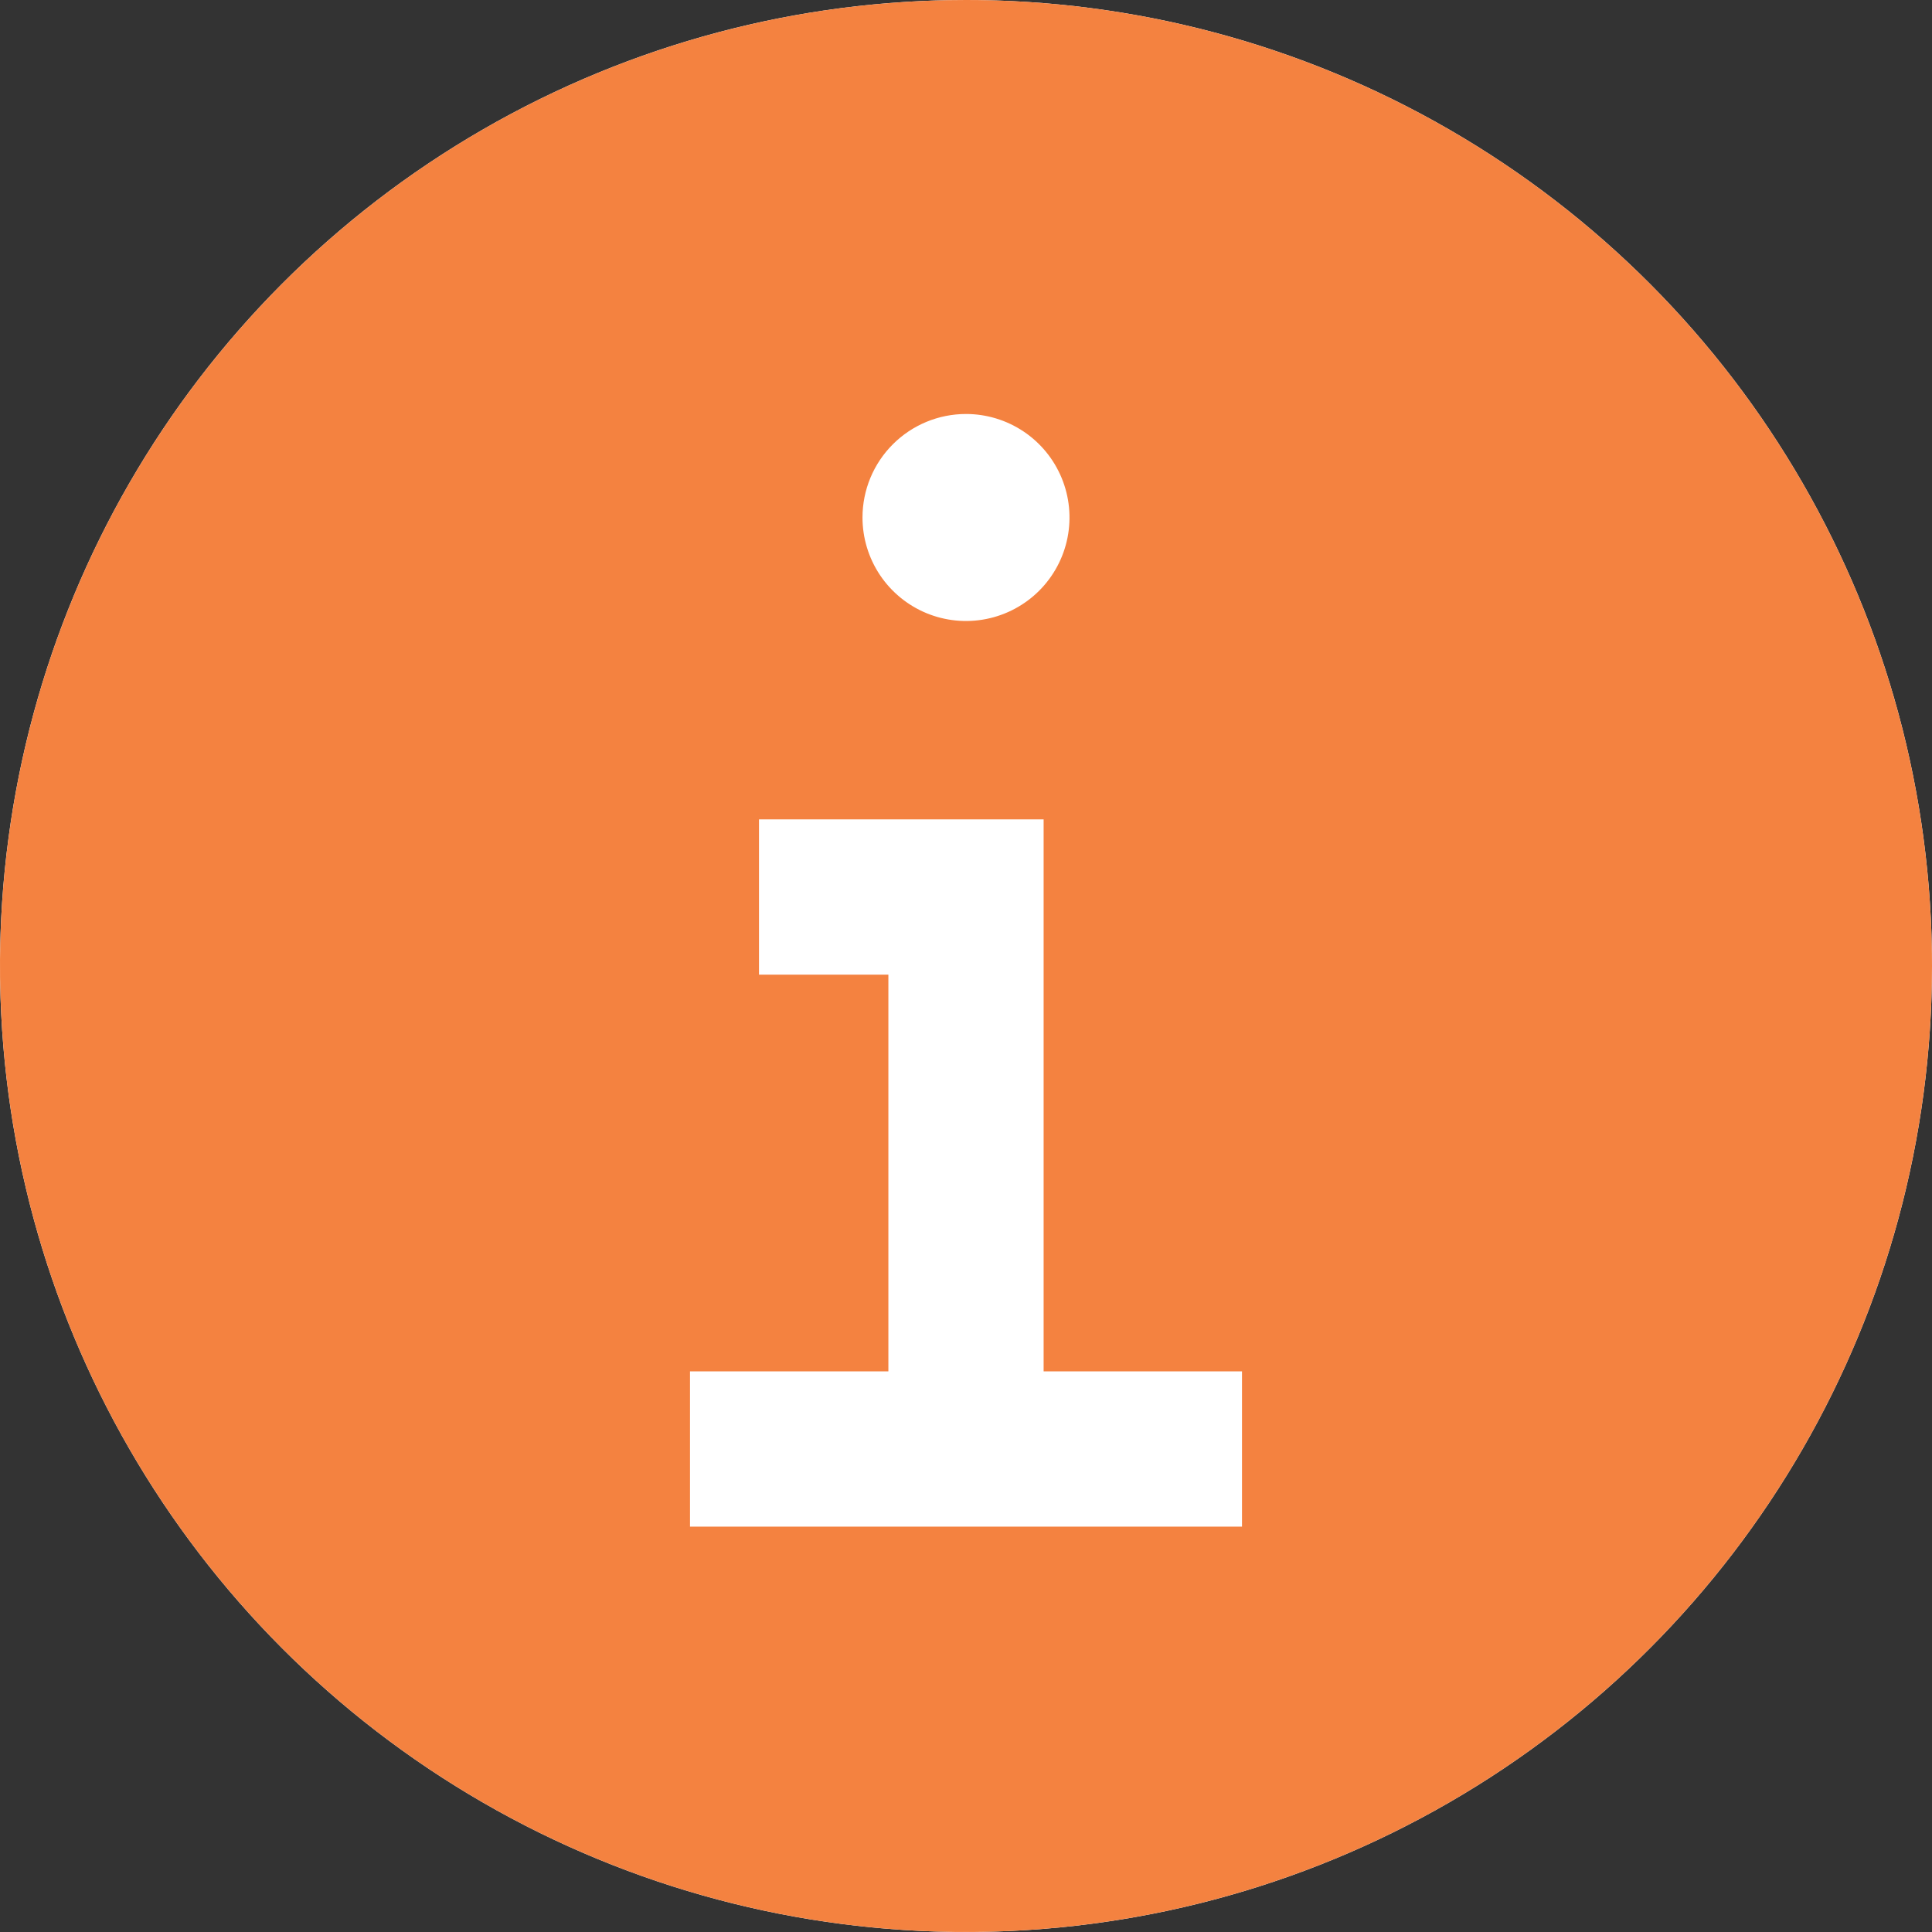 <?xml version="1.0" encoding="UTF-8"?> <svg xmlns="http://www.w3.org/2000/svg" width="96" height="96" viewBox="0 0 96 96" fill="none"><rect x="0" y="0" width="96" height="96" fill="#333333" stroke="none"/> <circle cx="48" cy="48" r="48" fill="white"></circle> <path d="M48 0C38.507 0 29.226 2.815 21.333 8.089C13.439 13.364 7.287 20.86 3.654 29.631C0.021 38.402 -0.93 48.053 0.922 57.364C2.774 66.675 7.346 75.228 14.059 81.941C20.772 88.654 29.325 93.226 38.636 95.078C47.947 96.93 57.598 95.979 66.369 92.346C75.14 88.713 82.636 82.561 87.911 74.667C93.185 66.774 96 57.493 96 48C96 35.27 90.943 23.061 81.941 14.059C72.939 5.057 60.73 0 48 0ZM48 20.571C49.017 20.571 50.011 20.873 50.857 21.438C51.703 22.003 52.362 22.806 52.751 23.746C53.141 24.686 53.242 25.72 53.044 26.718C52.846 27.715 52.356 28.632 51.637 29.351C50.917 30.07 50.001 30.56 49.003 30.758C48.006 30.957 46.972 30.855 46.032 30.466C45.092 30.076 44.289 29.417 43.724 28.572C43.159 27.726 42.857 26.731 42.857 25.714C42.857 24.35 43.399 23.042 44.364 22.078C45.328 21.113 46.636 20.571 48 20.571ZM61.714 75.857H34.286V68.143H44.143V48.429H37.714V40.714H51.857V68.143H61.714V75.857Z" fill="#F48240"></path> </svg> 